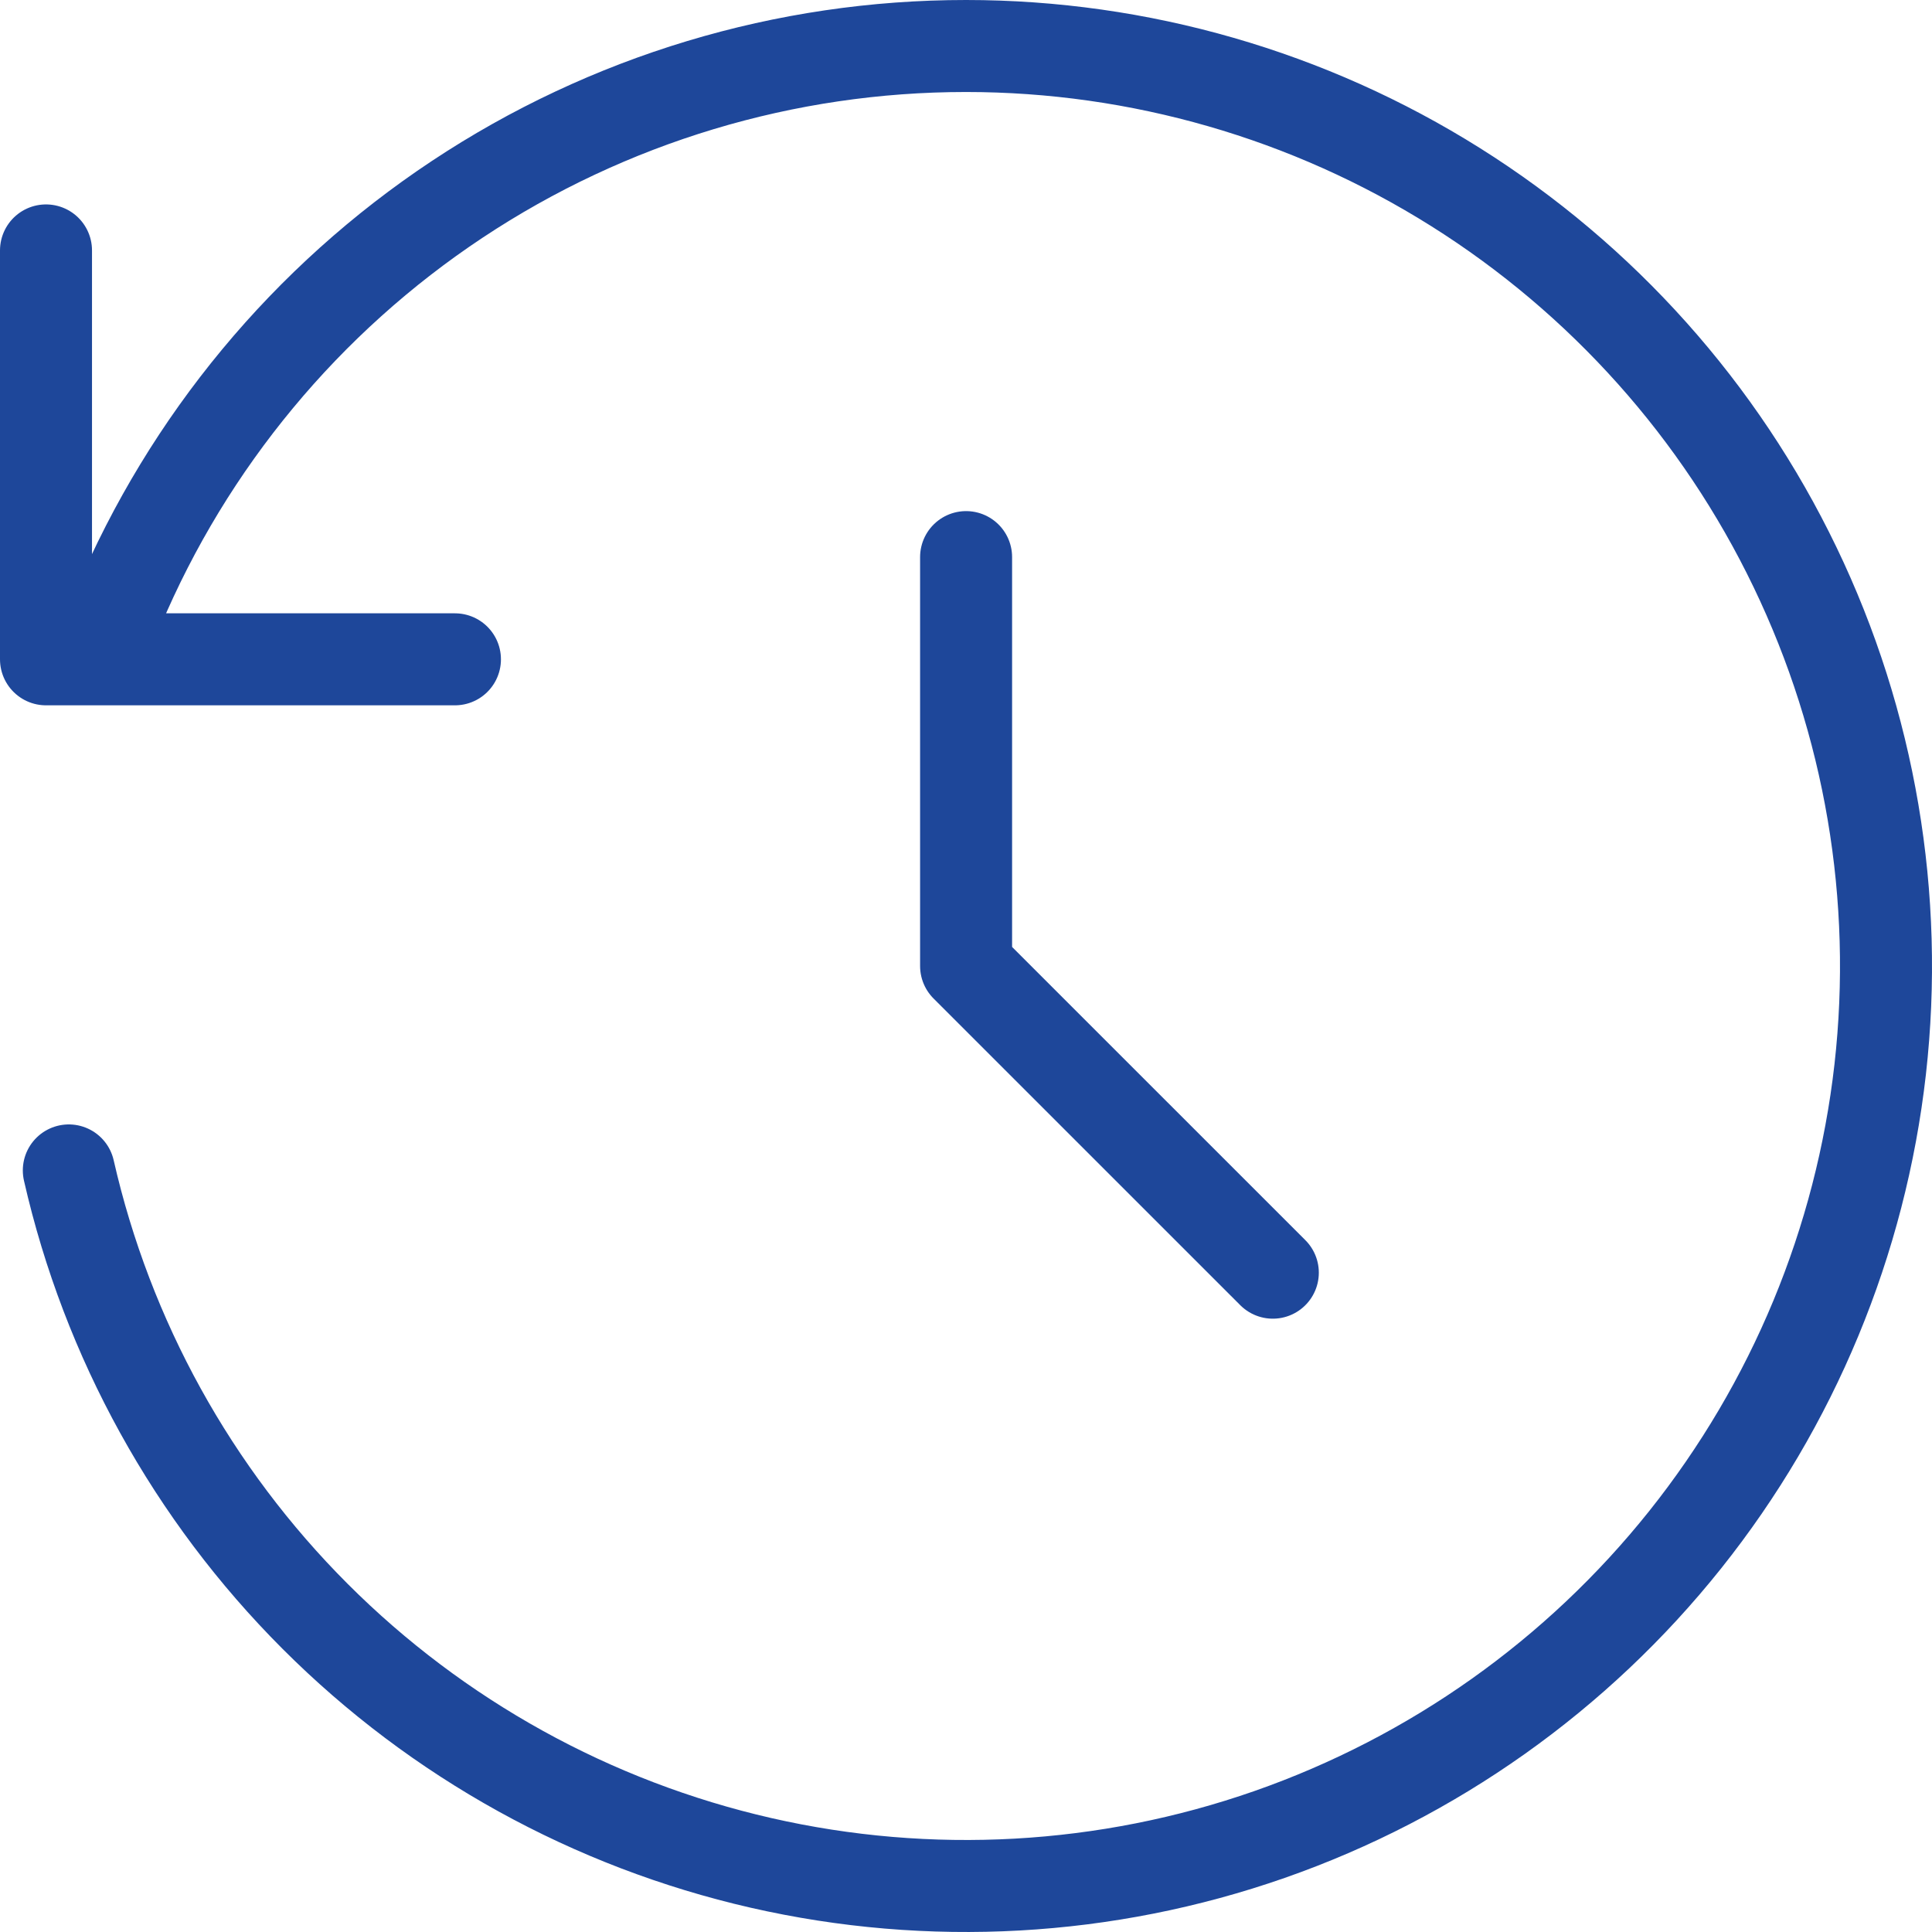 <?xml version="1.0" encoding="UTF-8"?> <svg xmlns="http://www.w3.org/2000/svg" width="42" height="42" viewBox="0 0 42 42" fill="none"><path d="M21.002 12.111V21L27.67 27.667M1.496 25.444C2.332 29.115 4.188 32.475 6.85 35.138C9.511 37.801 12.871 39.658 16.541 40.497C20.212 41.336 24.045 41.122 27.599 39.88C31.153 38.637 34.285 36.417 36.633 33.474C38.981 30.531 40.451 26.985 40.874 23.244C41.296 19.503 40.654 15.719 39.021 12.327C37.389 8.934 34.831 6.072 31.644 4.068C28.456 2.064 24.767 1.001 21.002 1C17.068 0.999 13.221 2.158 9.942 4.332C6.664 6.506 4.099 9.598 2.569 13.222M9.89 14.333H1V5.444" stroke="#1E479A" stroke-width="2" stroke-linecap="round" stroke-linejoin="round"></path></svg> 